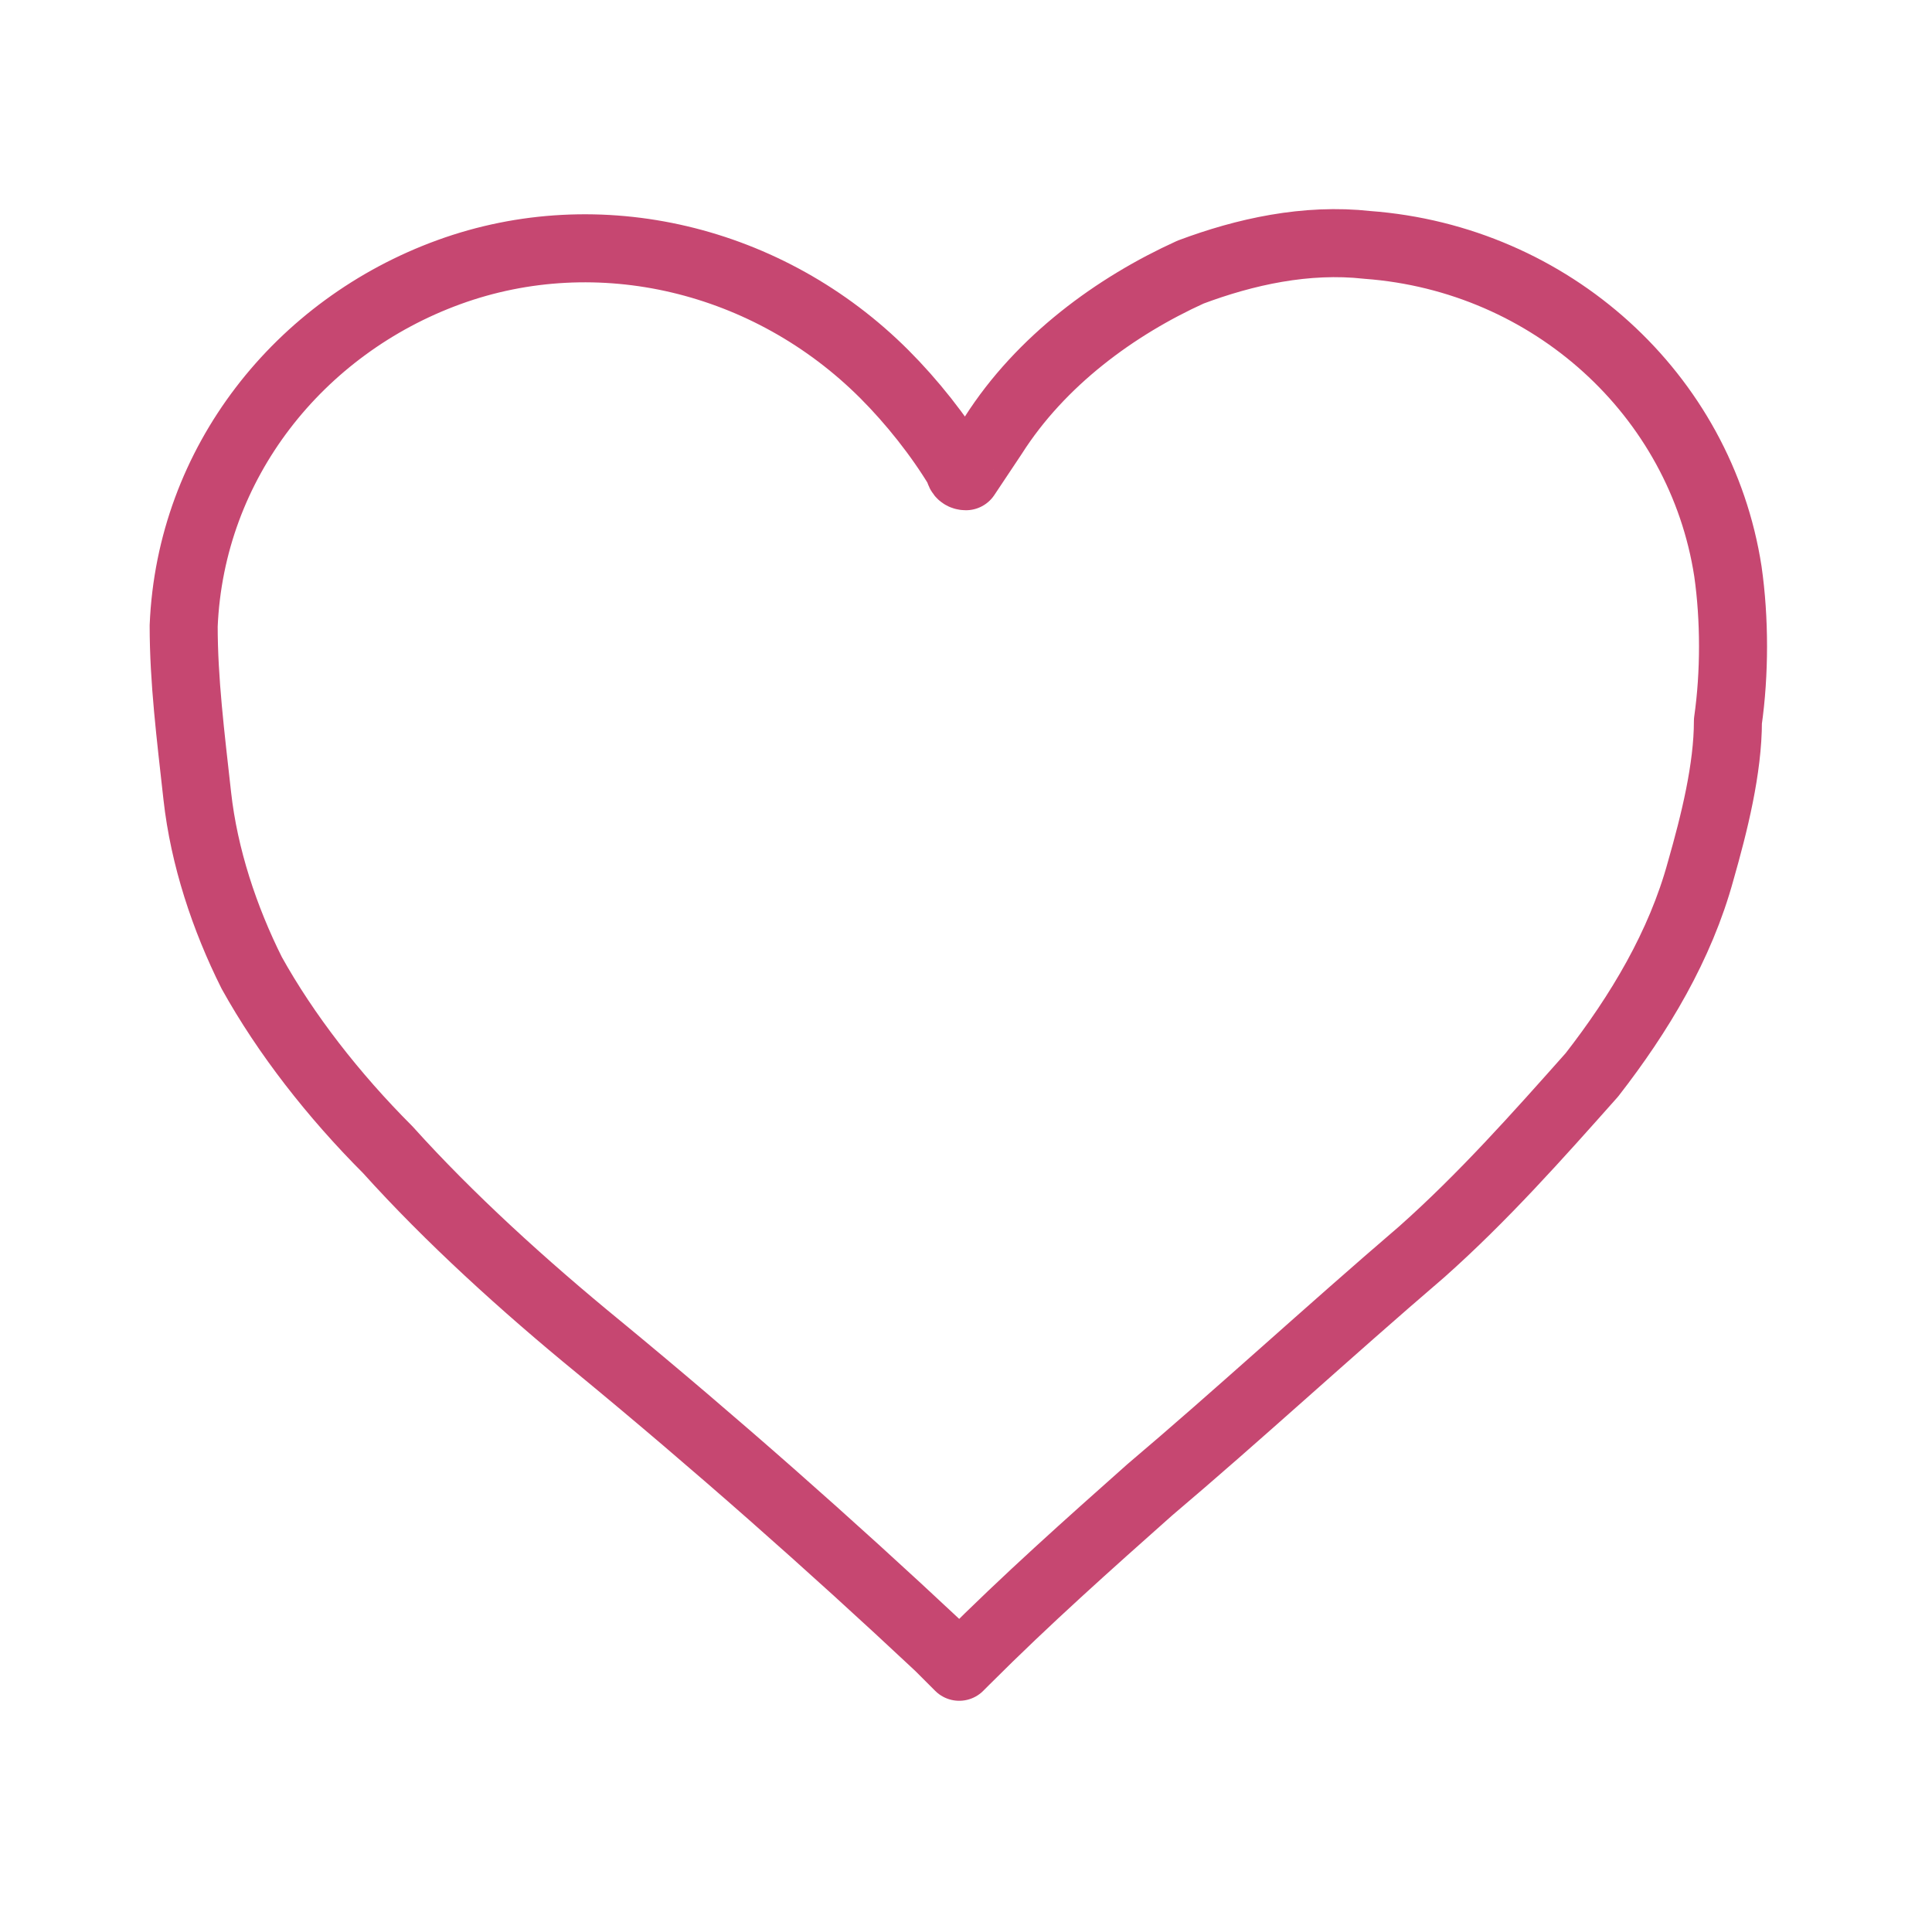 <?xml version="1.0" encoding="utf-8"?>
<!-- Generator: Adobe Illustrator 23.0.2, SVG Export Plug-In . SVG Version: 6.00 Build 0)  -->
<svg version="1.1" id="Layer_1" xmlns="http://www.w3.org/2000/svg" xmlns:xlink="http://www.w3.org/1999/xlink" x="0px" y="0px"
	 viewBox="0 0 28.4 28.1" style="enable-background:new 0 0 28.4 28.1;" xml:space="preserve">
<style type="text/css">
	.st0{fill:none;stroke:#C64771;stroke-linecap:round;stroke-linejoin:round;}
</style>
<g id="DISEÑO">
	<path class="st0" d="M14.2,7l0.4-0.6c0.7-1.1,1.8-1.9,2.9-2.4c0.8-0.3,1.7-0.5,2.6-0.4c2.7,0.2,4.9,2.2,5.3,4.8
		c0.1,0.7,0.1,1.5,0,2.2c0,0.7-0.2,1.5-0.4,2.2c-0.3,1.1-0.9,2.1-1.6,3c-0.8,0.9-1.6,1.8-2.5,2.6c-1.4,1.2-2.7,2.4-4,3.5
		c-0.9,0.8-1.8,1.6-2.7,2.5l-0.1,0.1l-0.3-0.3c-1.6-1.5-3.3-3-5-4.4c-1.1-0.9-2.2-1.9-3.1-2.9c-0.8-0.8-1.5-1.7-2-2.6
		c-0.4-0.8-0.7-1.7-0.8-2.6C2.8,10.8,2.7,10,2.7,9.2C2.8,6.8,4.4,4.8,6.6,4c2.2-0.8,4.7-0.2,6.4,1.5c0.4,0.4,0.8,0.9,1.1,1.4
		C14.1,6.9,14.1,7,14.2,7z"/>
</g>
</svg>
